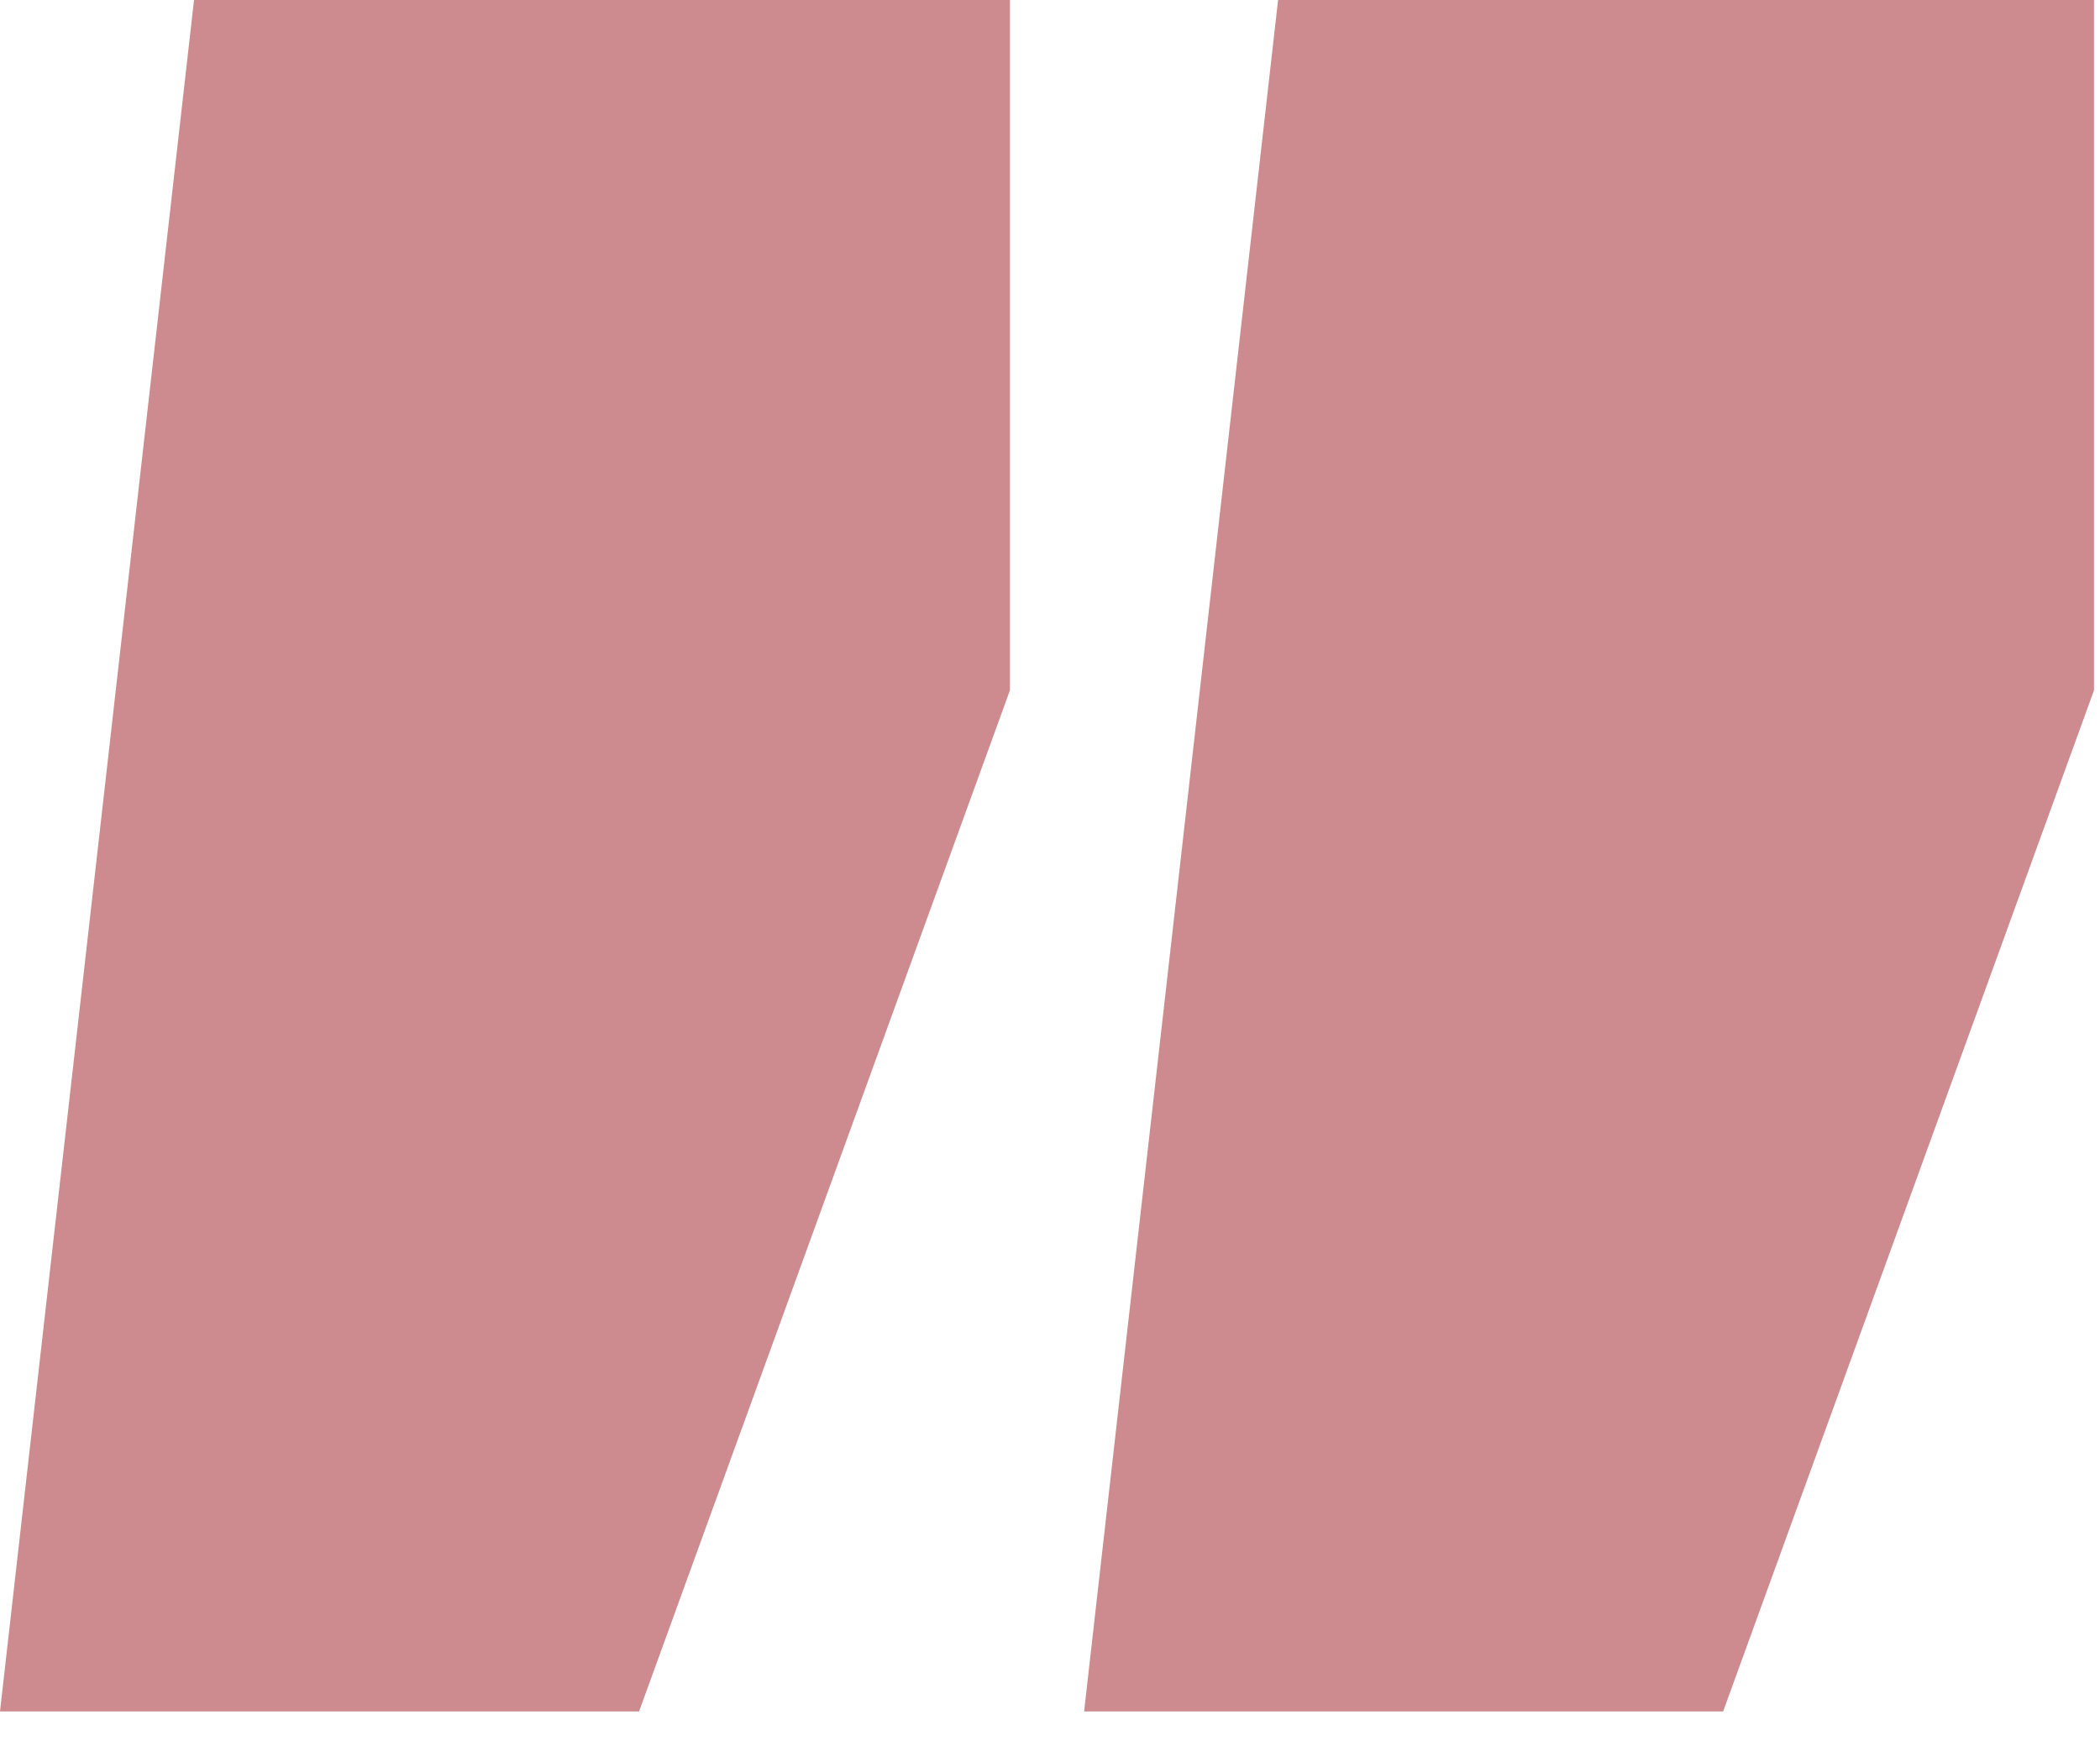 <svg xmlns="http://www.w3.org/2000/svg" width="41" height="34" viewBox="0 0 41 34" fill="none"><path d="M3.788 0H19.718V13.479L12.477 33.42H0L3.788 0ZM24.953 0H40.883V13.479L33.642 33.42H21.166L24.953 0Z" fill="#CD8B8F"></path></svg>